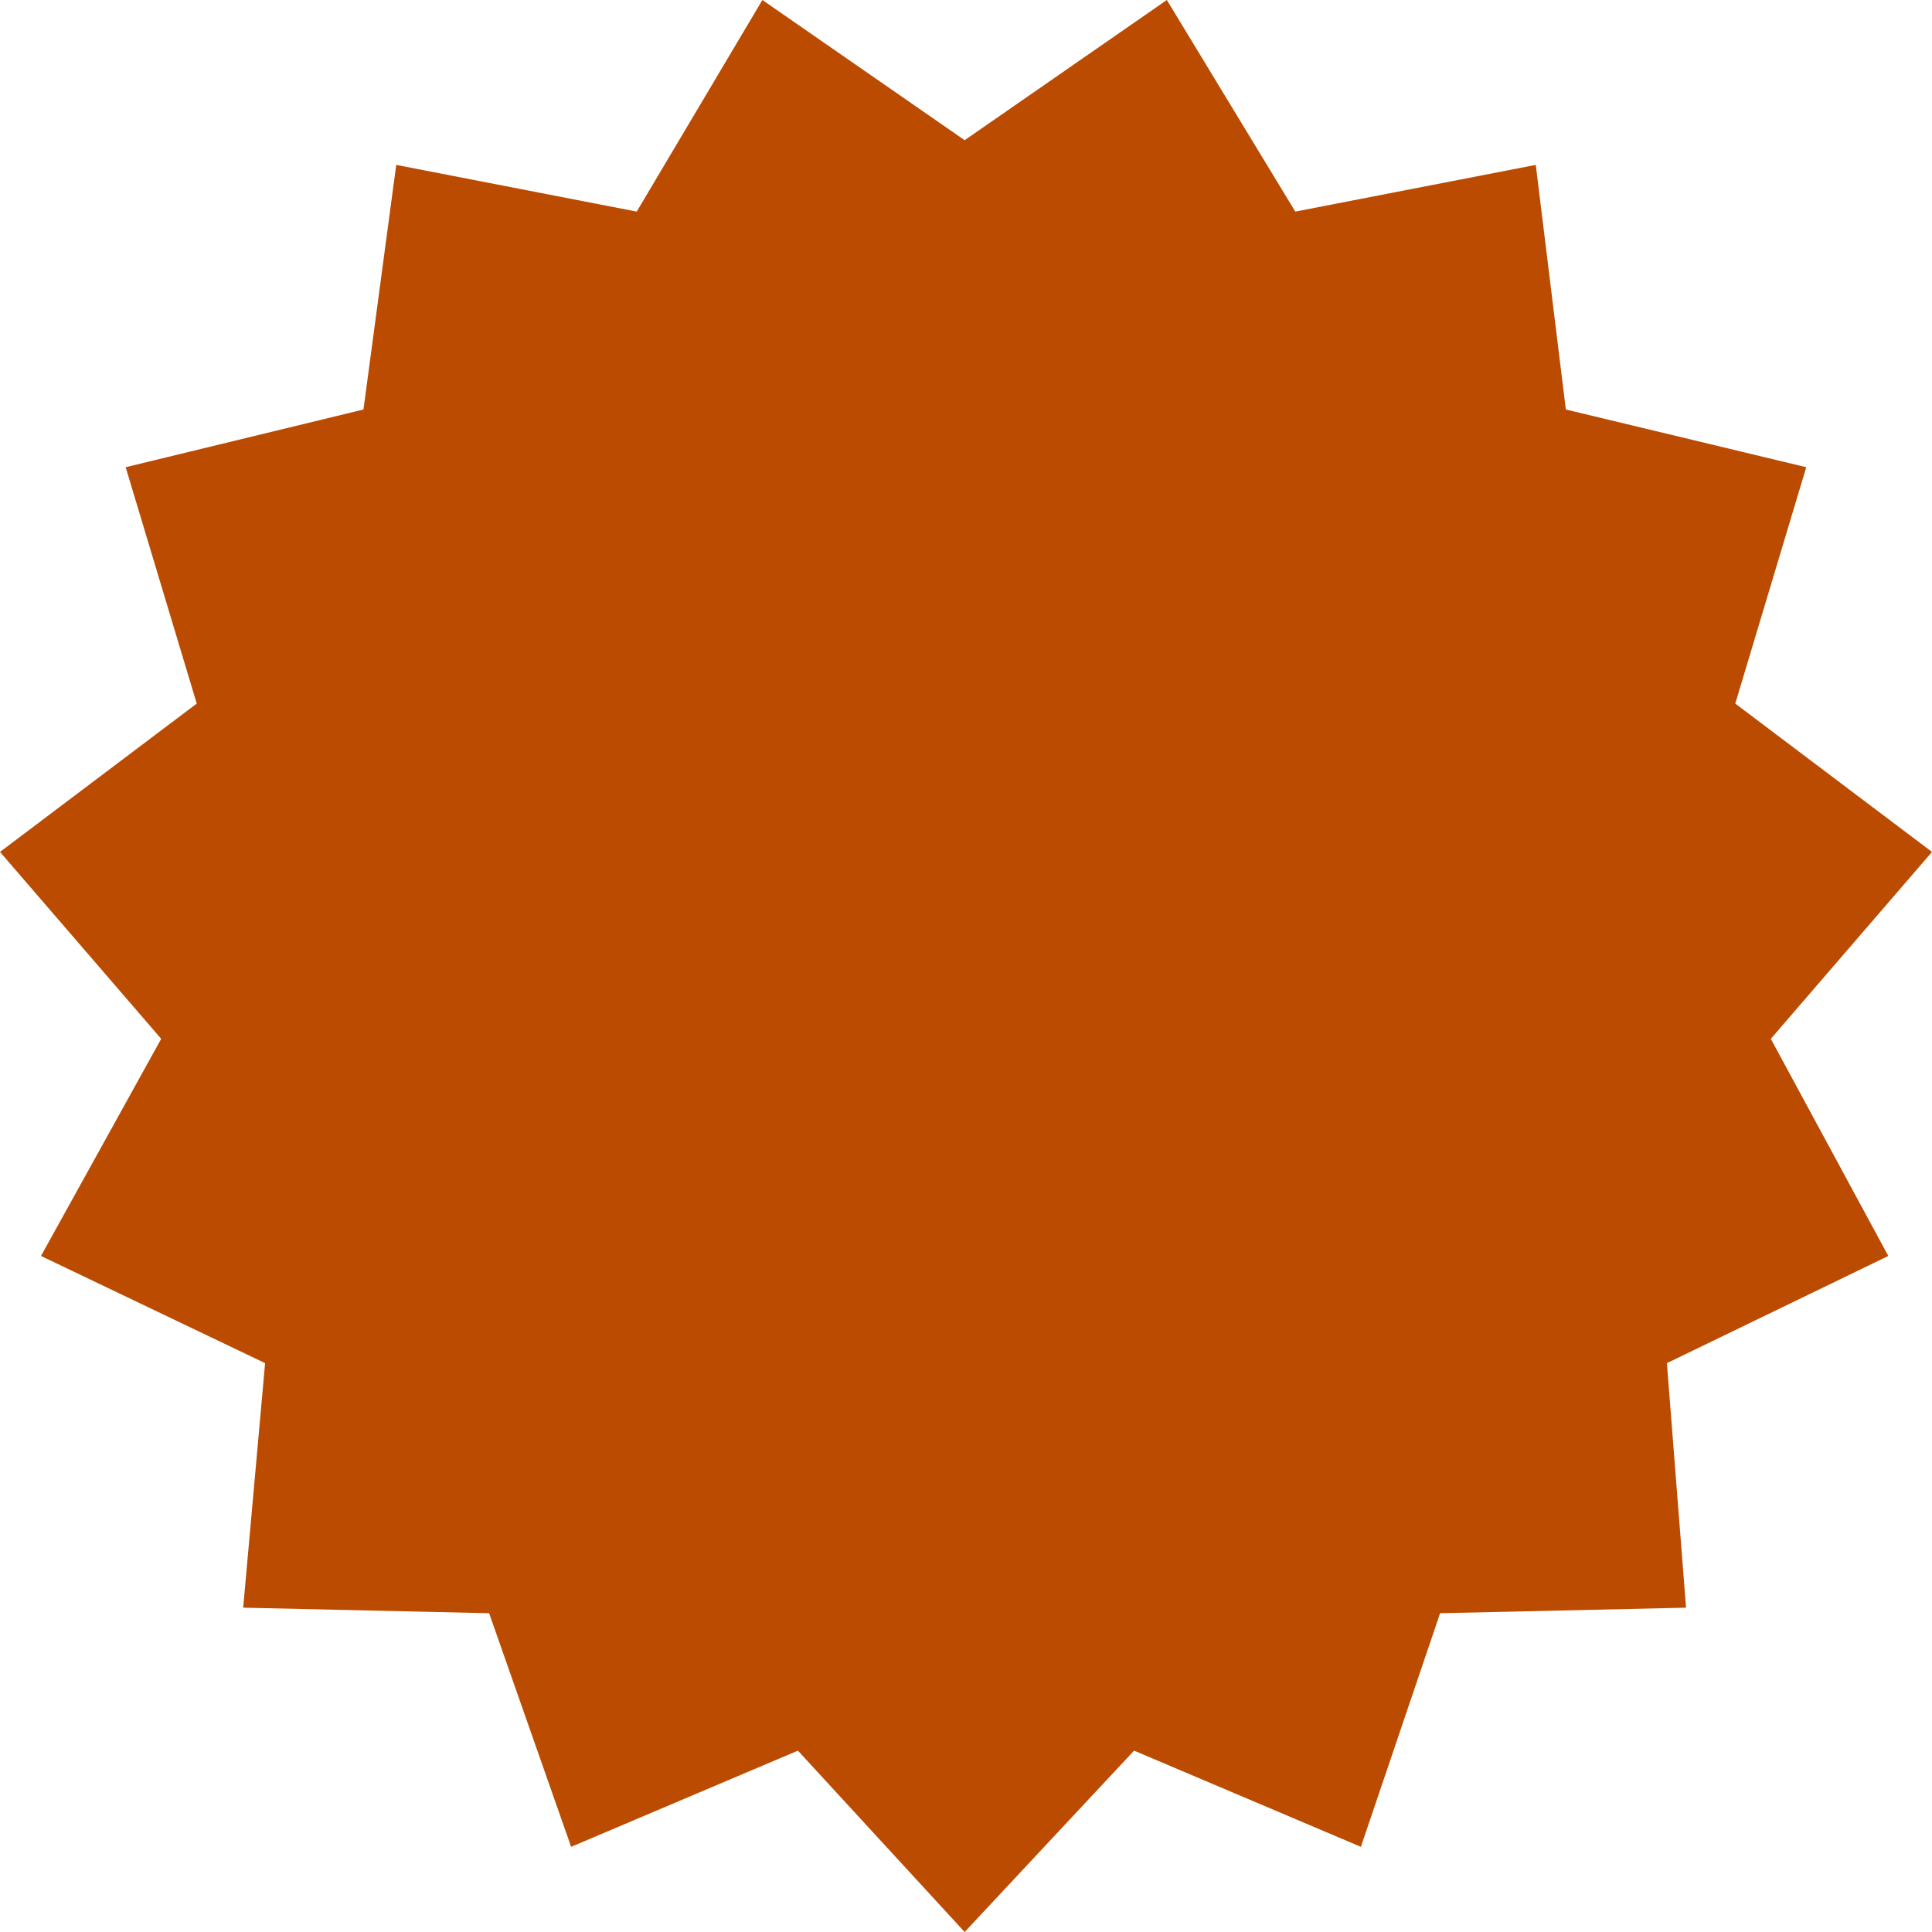 <svg width="23" height="23" viewBox="0 0 23 23" fill="none" xmlns="http://www.w3.org/2000/svg">
<path d="M11.484 1.669L13.891 0L15.42 2.519L18.283 1.963L18.641 4.875L21.503 5.562L20.658 8.376L23 10.142L21.081 12.367L22.48 14.952L19.844 16.228L20.072 19.139L17.144 19.205L16.201 21.986L13.501 20.841L11.484 23L9.499 20.841L6.799 21.986L5.823 19.205L2.895 19.139L3.156 16.228L0.488 14.952L1.919 12.367L0 10.142L2.342 8.376L1.496 5.562L4.327 4.875L4.717 1.963L7.58 2.519L9.076 0L11.484 1.669Z" fill="#BB4B01"/>
</svg>
